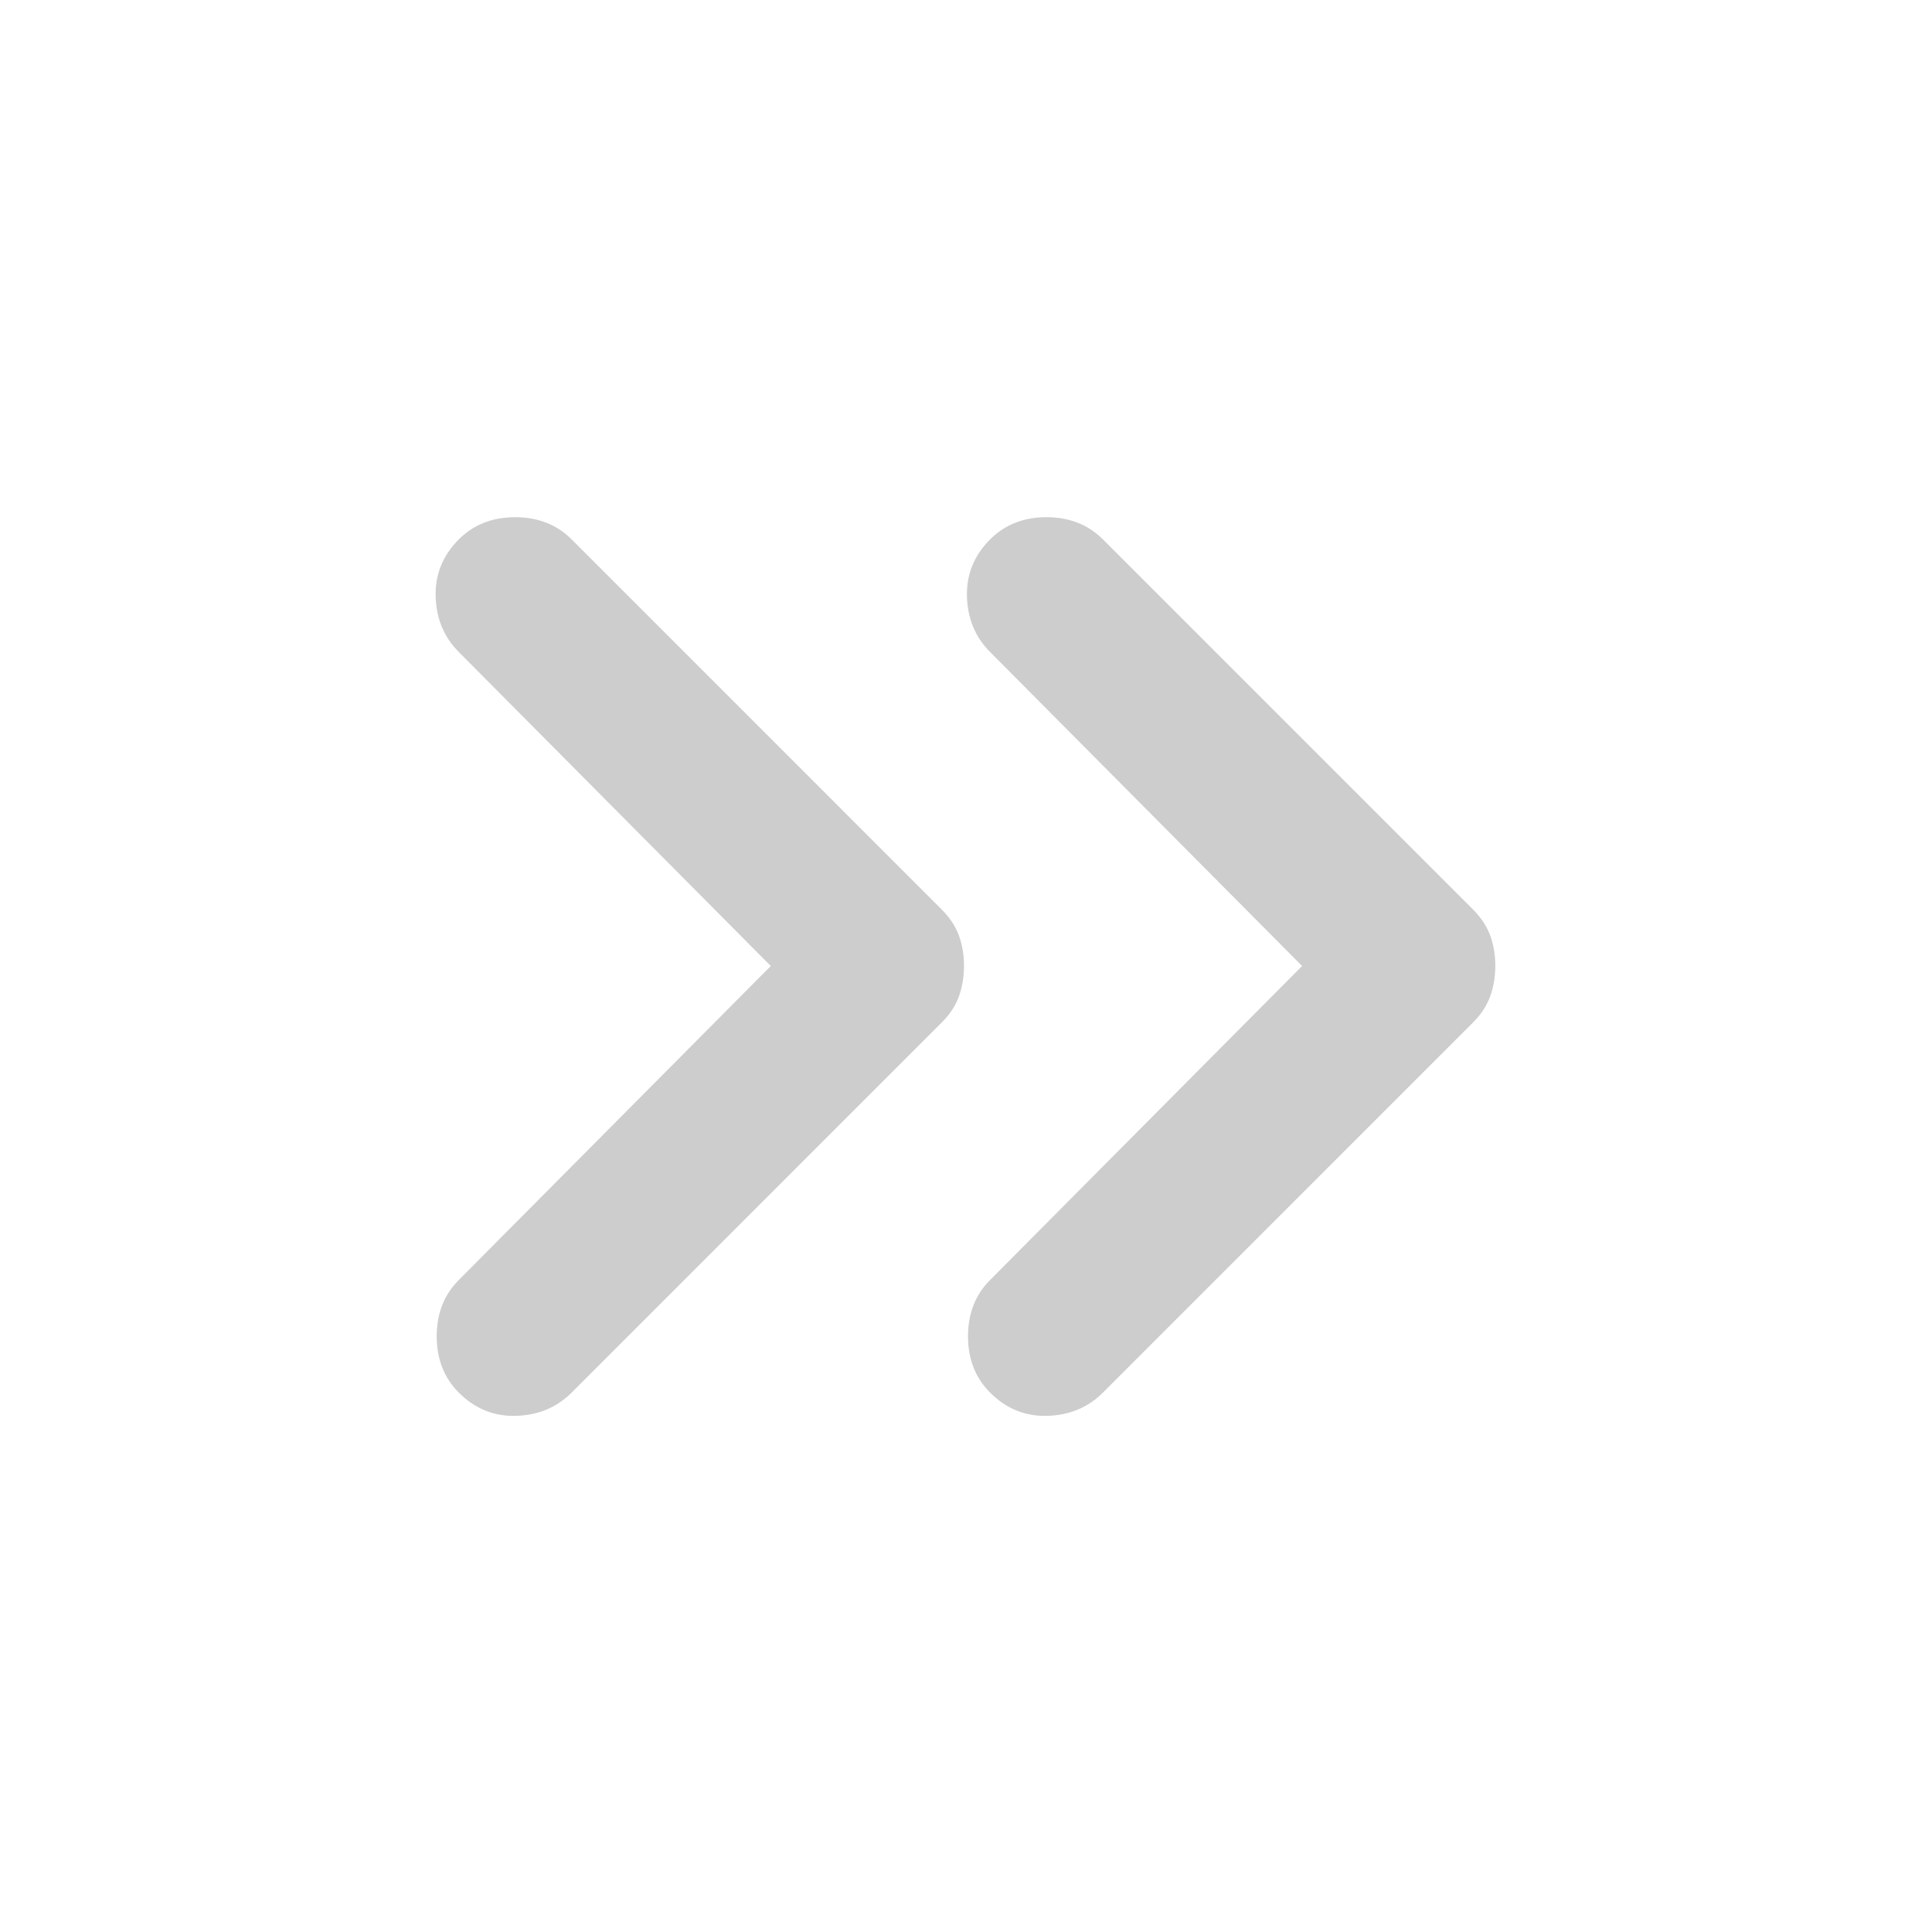 <svg width="98" height="98" viewBox="0 0 98 98" fill="none" xmlns="http://www.w3.org/2000/svg">
<g opacity="0.48">
<path opacity="0.65" d="M23.275 70.642C22.526 69.893 22.152 68.94 22.152 67.783C22.152 66.626 22.526 65.674 23.275 64.925L39.098 49L23.275 33.075C22.526 32.326 22.134 31.391 22.099 30.27C22.064 29.148 22.456 28.178 23.275 27.358C24.024 26.61 24.976 26.235 26.133 26.235C27.29 26.235 28.243 26.61 28.992 27.358L47.775 46.142C48.183 46.55 48.473 46.992 48.645 47.469C48.816 47.945 48.901 48.456 48.898 49C48.898 49.544 48.813 50.055 48.645 50.531C48.476 51.008 48.186 51.45 47.775 51.858L28.992 70.642C28.243 71.39 27.308 71.782 26.186 71.818C25.065 71.853 24.094 71.461 23.275 70.642ZM50.225 70.642C49.476 69.893 49.102 68.94 49.102 67.783C49.102 66.626 49.476 65.674 50.225 64.925L66.048 49L50.225 33.075C49.476 32.326 49.084 31.391 49.049 30.27C49.014 29.148 49.406 28.178 50.225 27.358C50.974 26.61 51.926 26.235 53.083 26.235C54.24 26.235 55.193 26.61 55.942 27.358L74.725 46.142C75.133 46.55 75.423 46.992 75.595 47.469C75.766 47.945 75.851 48.456 75.848 49C75.848 49.544 75.762 50.055 75.591 50.531C75.419 51.008 75.131 51.45 74.725 51.858L55.942 70.642C55.193 71.39 54.258 71.782 53.136 71.818C52.015 71.853 51.044 71.461 50.225 70.642Z" fill="#5F5D5D"/>
</g>
</svg>
